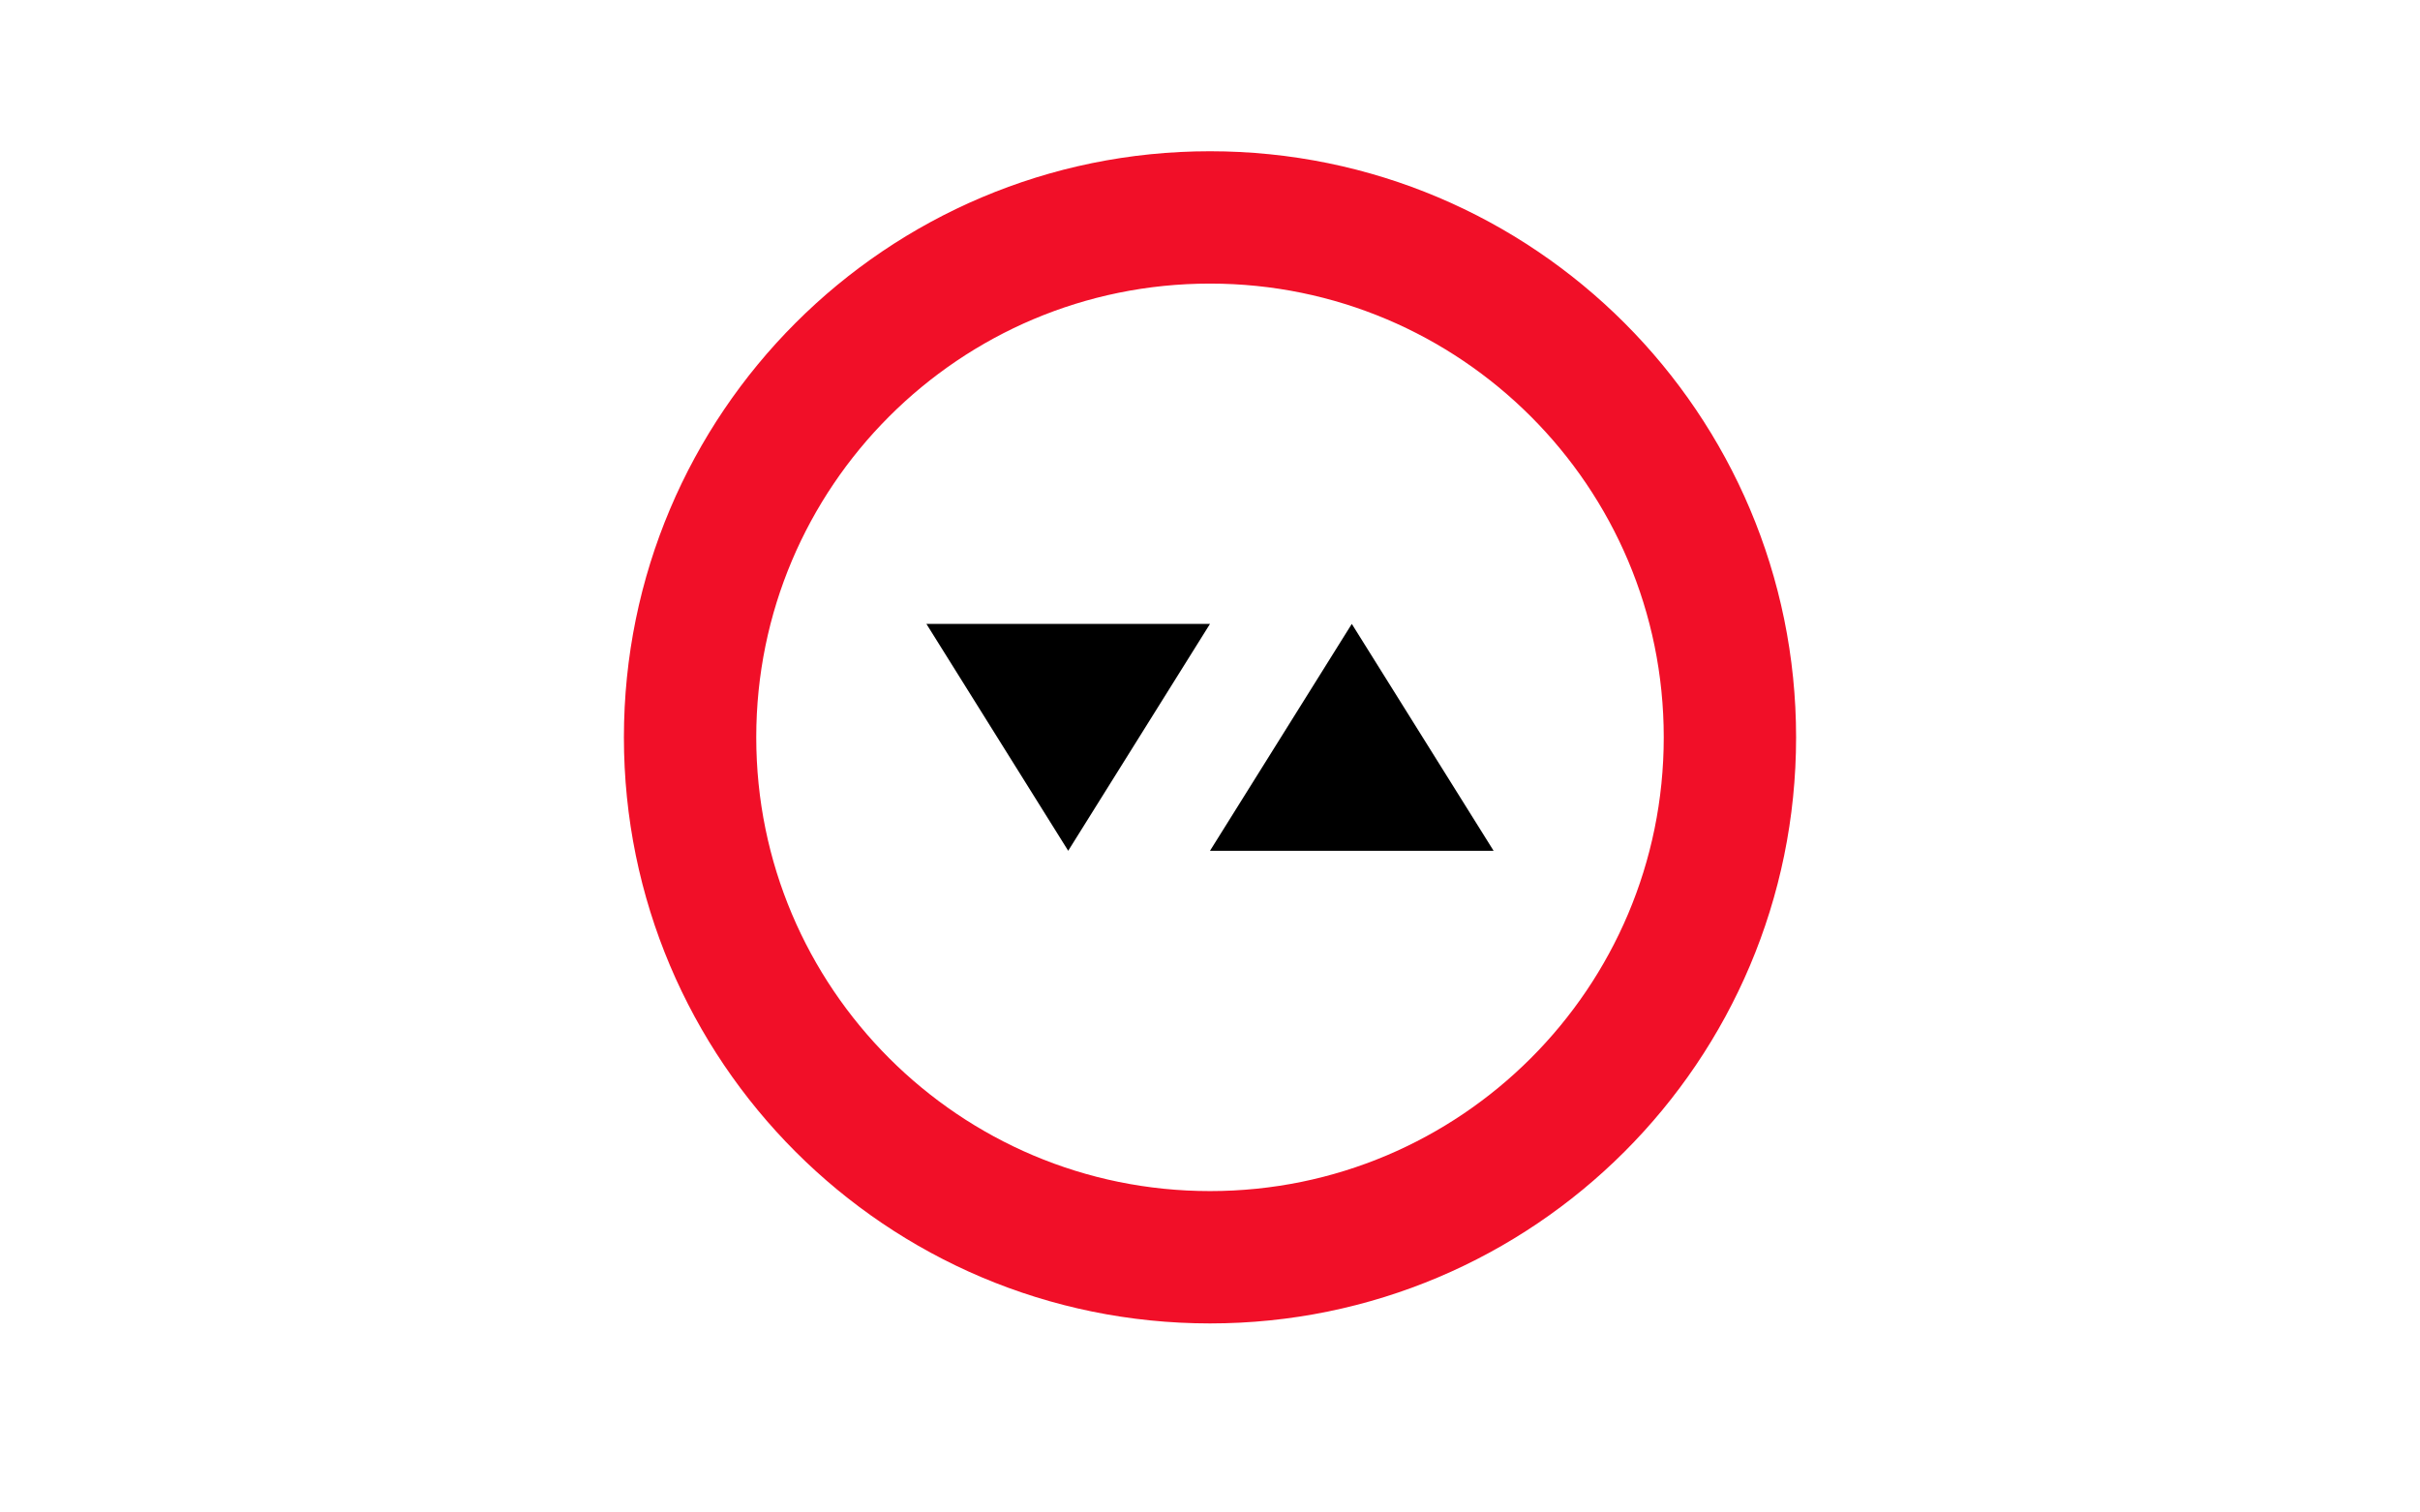 <svg width="128" height="80" viewBox="0 0 128 80" fill="none" xmlns="http://www.w3.org/2000/svg">
<g clip-path="url(#clip0_3416_50785)">
<path d="M56.5 45L49 33H64L56.5 45Z" fill="black"/>
<path d="M71.5 33L79 45H64L71.5 33Z" fill="black"/>
<path d="M91.5 39C91.5 54.188 79.188 66.5 64 66.5C48.812 66.5 36.5 54.188 36.5 39C36.5 23.812 48.812 11.5 64 11.5C79.188 11.5 91.5 23.812 91.5 39Z" stroke="#F10F28" stroke-width="7"/>
</g>
<defs>
<clipPath id="clip0_3416_50785">
<rect width="62" height="62" fill="white" transform="translate(33 8)"/>
</clipPath>
</defs>
</svg>